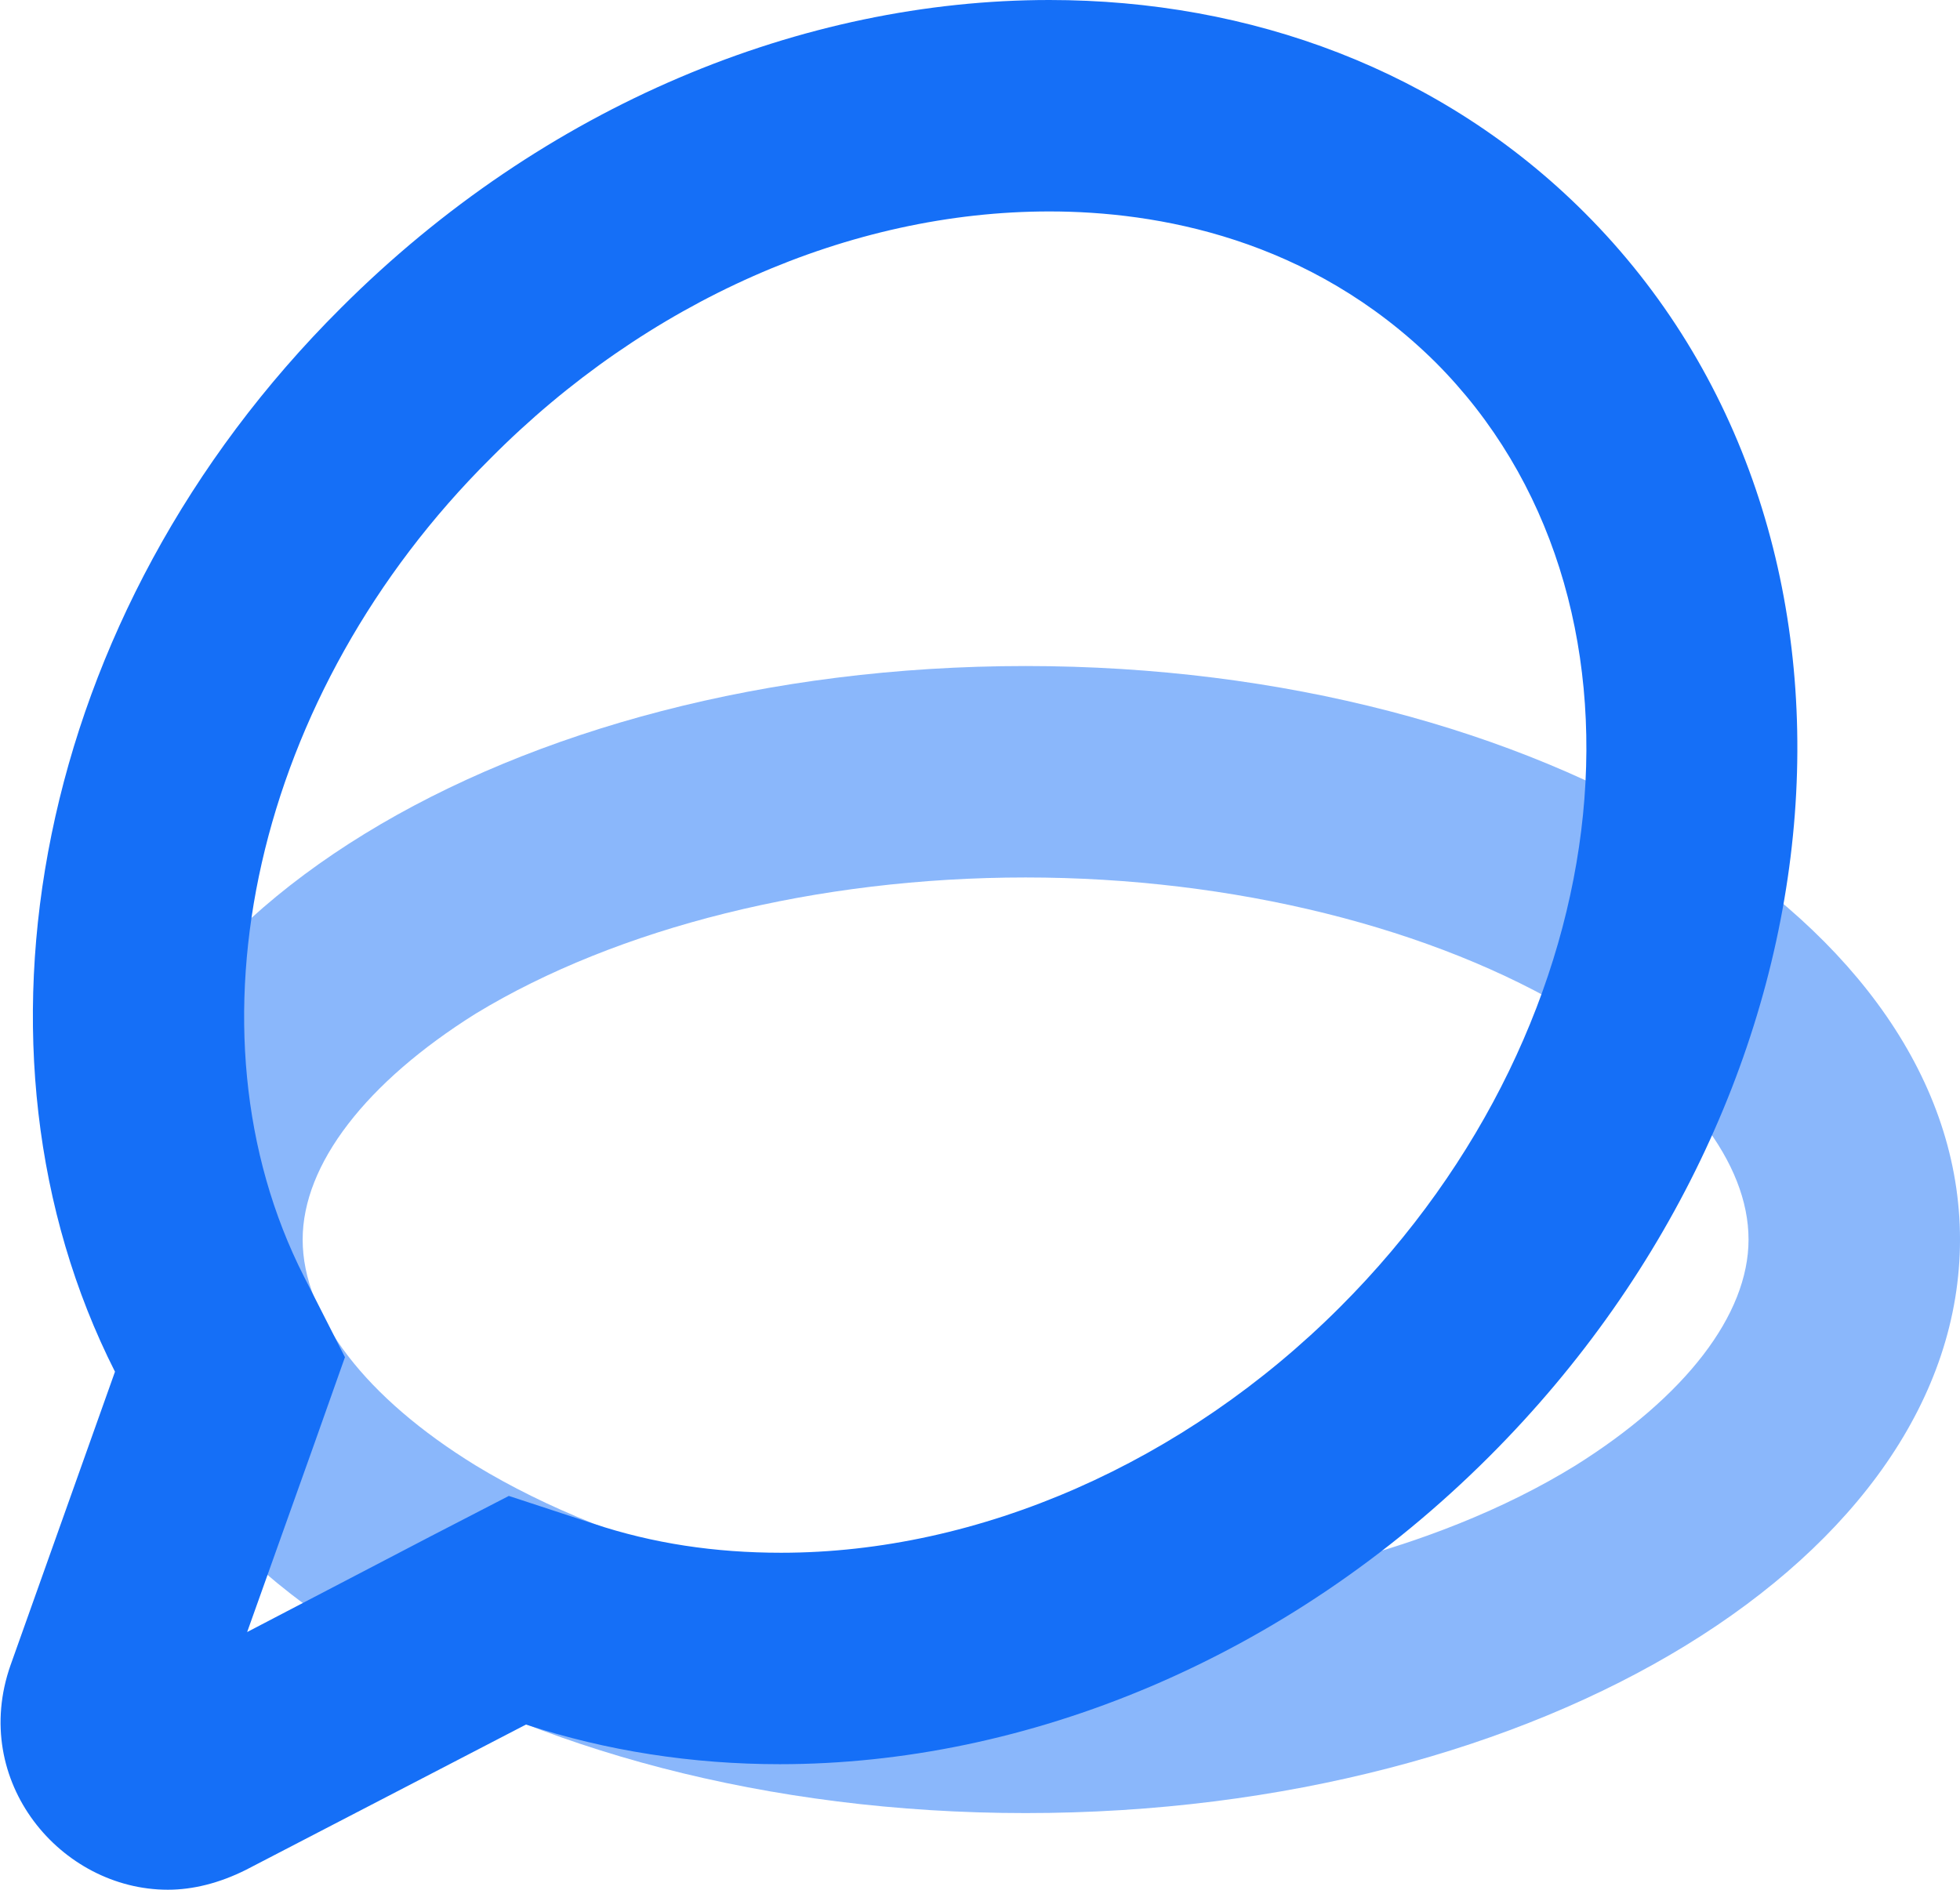 <?xml version="1.0" encoding="utf-8"?>
<!-- Generator: Adobe Illustrator 25.3.1, SVG Export Plug-In . SVG Version: 6.00 Build 0)  -->
<svg version="1.1" id="图层_1" xmlns="http://www.w3.org/2000/svg" xmlns:xlink="http://www.w3.org/1999/xlink" x="0px" y="0px"
	 viewBox="0 0 148.3 143" style="enable-background:new 0 0 148.3 143;" xml:space="preserve">
<style type="text/css">
	.st0{opacity:0.5;}
	.st1{fill:#156FF7;}
</style>
<g class="st0">
	<path class="st1" d="M77.6,66.4c15.7,0,30.9,3.8,41.6,10.3c8.3,5.1,13.1,11.3,13.1,17.1c0,5.7-4.8,11.9-13.1,17.1
		c-10.7,6.6-25.9,10.3-41.6,10.3s-30.9-3.8-41.6-10.3c-8.3-5.1-13.1-11.3-13.1-17.1c0-5.7,4.8-11.9,13.1-17.1
		C46.7,70.2,61.8,66.4,77.6,66.4 M77.6,50.4c-39.1,0-70.7,19.4-70.7,43.4c0,24,31.7,43.4,70.7,43.4s70.7-19.4,70.7-43.4
		C148.3,69.8,116.6,50.4,77.6,50.4L77.6,50.4z"/>
</g>
<g>
	<path class="st1" d="M79.4,16c8.1,0,19.7,2,29.2,11.4c17.7,17.7,14.5,49.8-7.2,71.5c-11.8,11.8-27.3,18.6-42.3,18.6
		c-5,0-9.7-0.7-14.2-2.2l-6.4-2.1l-6,3.1l-13.8,7.2l5.1-14.3l2.3-6.5L23,96.6c-9.5-18.7-3.7-44.2,14.1-61.9
		C48.9,22.8,64.3,16,79.4,16 M79.4,0C60.8,0,41.2,7.9,25.8,23.3C2.5,46.5-3.6,79.5,8.7,103.8L0.8,126c-3.1,8.8,3.8,17,11.9,17
		c1.9,0,3.9-0.5,5.9-1.5l21.2-11c6.1,2,12.6,3,19.2,3c18.6,0,38.3-7.9,53.7-23.3c28-28,31.2-70.1,7.2-94.1C109.1,5.3,94.6,0,79.4,0
		L79.4,0z"/>
</g>
</svg>
